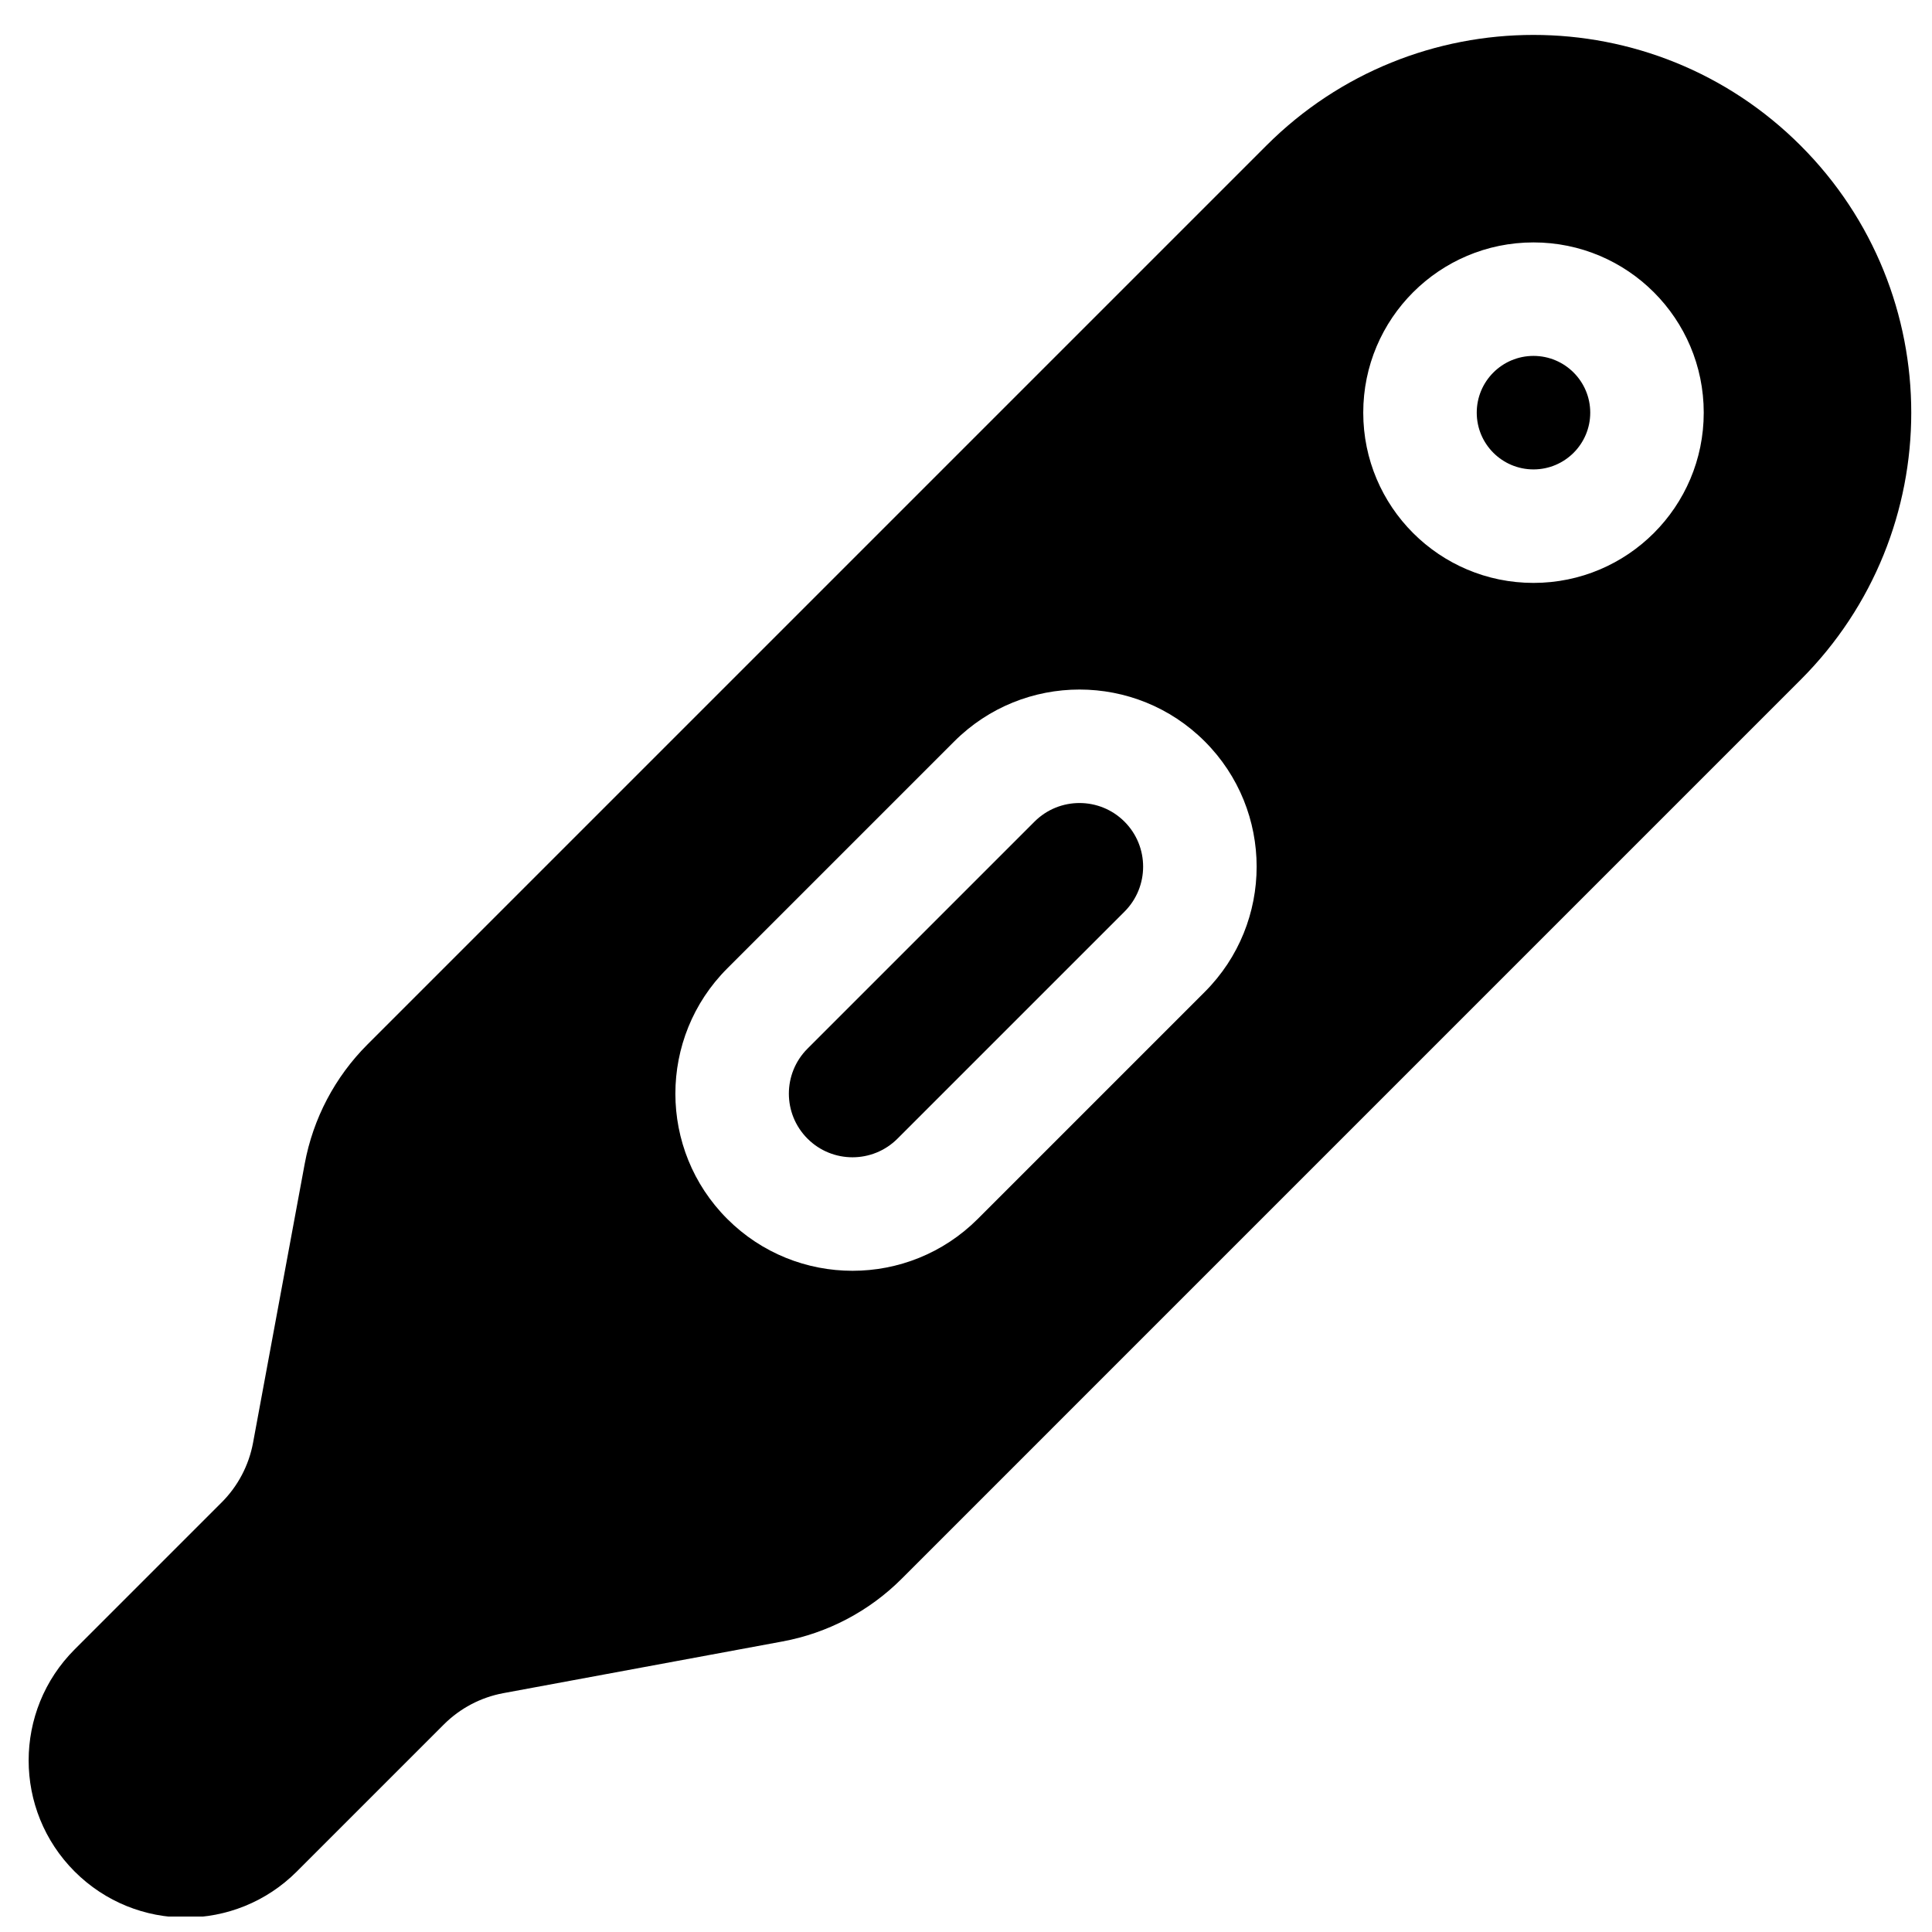 <?xml version="1.0" encoding="UTF-8"?>
<!-- Uploaded to: SVG Find, www.svgrepo.com, Generator: SVG Find Mixer Tools -->
<svg width="800px" height="800px" version="1.1" viewBox="144 144 512 512" xmlns="http://www.w3.org/2000/svg">
 <defs>
  <clipPath id="a">
   <path d="m151 153h500v498.9h-500z"/>
  </clipPath>
 </defs>
 <g clip-path="url(#a)">
  <path d="m382.95 562.39c-8.605 8.605-19.617 14.398-31.586 16.613l-73.957 13.695c-5.981 1.109-11.488 4.004-15.789 8.309l-38.969 38.969c-16.258 16.254-42.609 16.254-58.867 0-16.254-16.258-16.254-42.613 0-58.867l38.969-38.969c4.301-4.301 7.199-9.809 8.309-15.793l13.695-73.957c2.215-11.965 8.008-22.977 16.613-31.582l238.23-238.23c39.098-39.098 102.48-39.098 141.58 0 39.098 39.094 39.098 102.48 0 141.58zm-46.219-95.363c18.332 18.328 48.055 18.328 66.387 0l60.156-60.16c18.332-18.328 18.332-48.051 0-66.383s-48.055-18.332-66.387 0l-60.156 60.156c-18.332 18.332-18.332 48.055 0 66.387zm213.66-168.55c24.918 0 45.117-20.199 45.117-45.117 0-24.918-20.199-45.117-45.117-45.117s-45.117 20.199-45.117 45.117c0 24.918 20.199 45.117 45.117 45.117zm-108.39 87.121-60.156 60.156c-6.586 6.586-17.262 6.586-23.848 0-6.586-6.586-6.586-17.266 0-23.852l60.156-60.156c6.586-6.582 17.262-6.582 23.848 0 6.586 6.586 6.586 17.266 0 23.852zm108.39-117.2c-8.309 0-15.039-6.734-15.039-15.039 0-8.305 6.731-15.039 15.039-15.039 8.305 0 15.039 6.734 15.039 15.039 0 8.305-6.734 15.039-15.039 15.039z"/>
 </g>
</svg>
